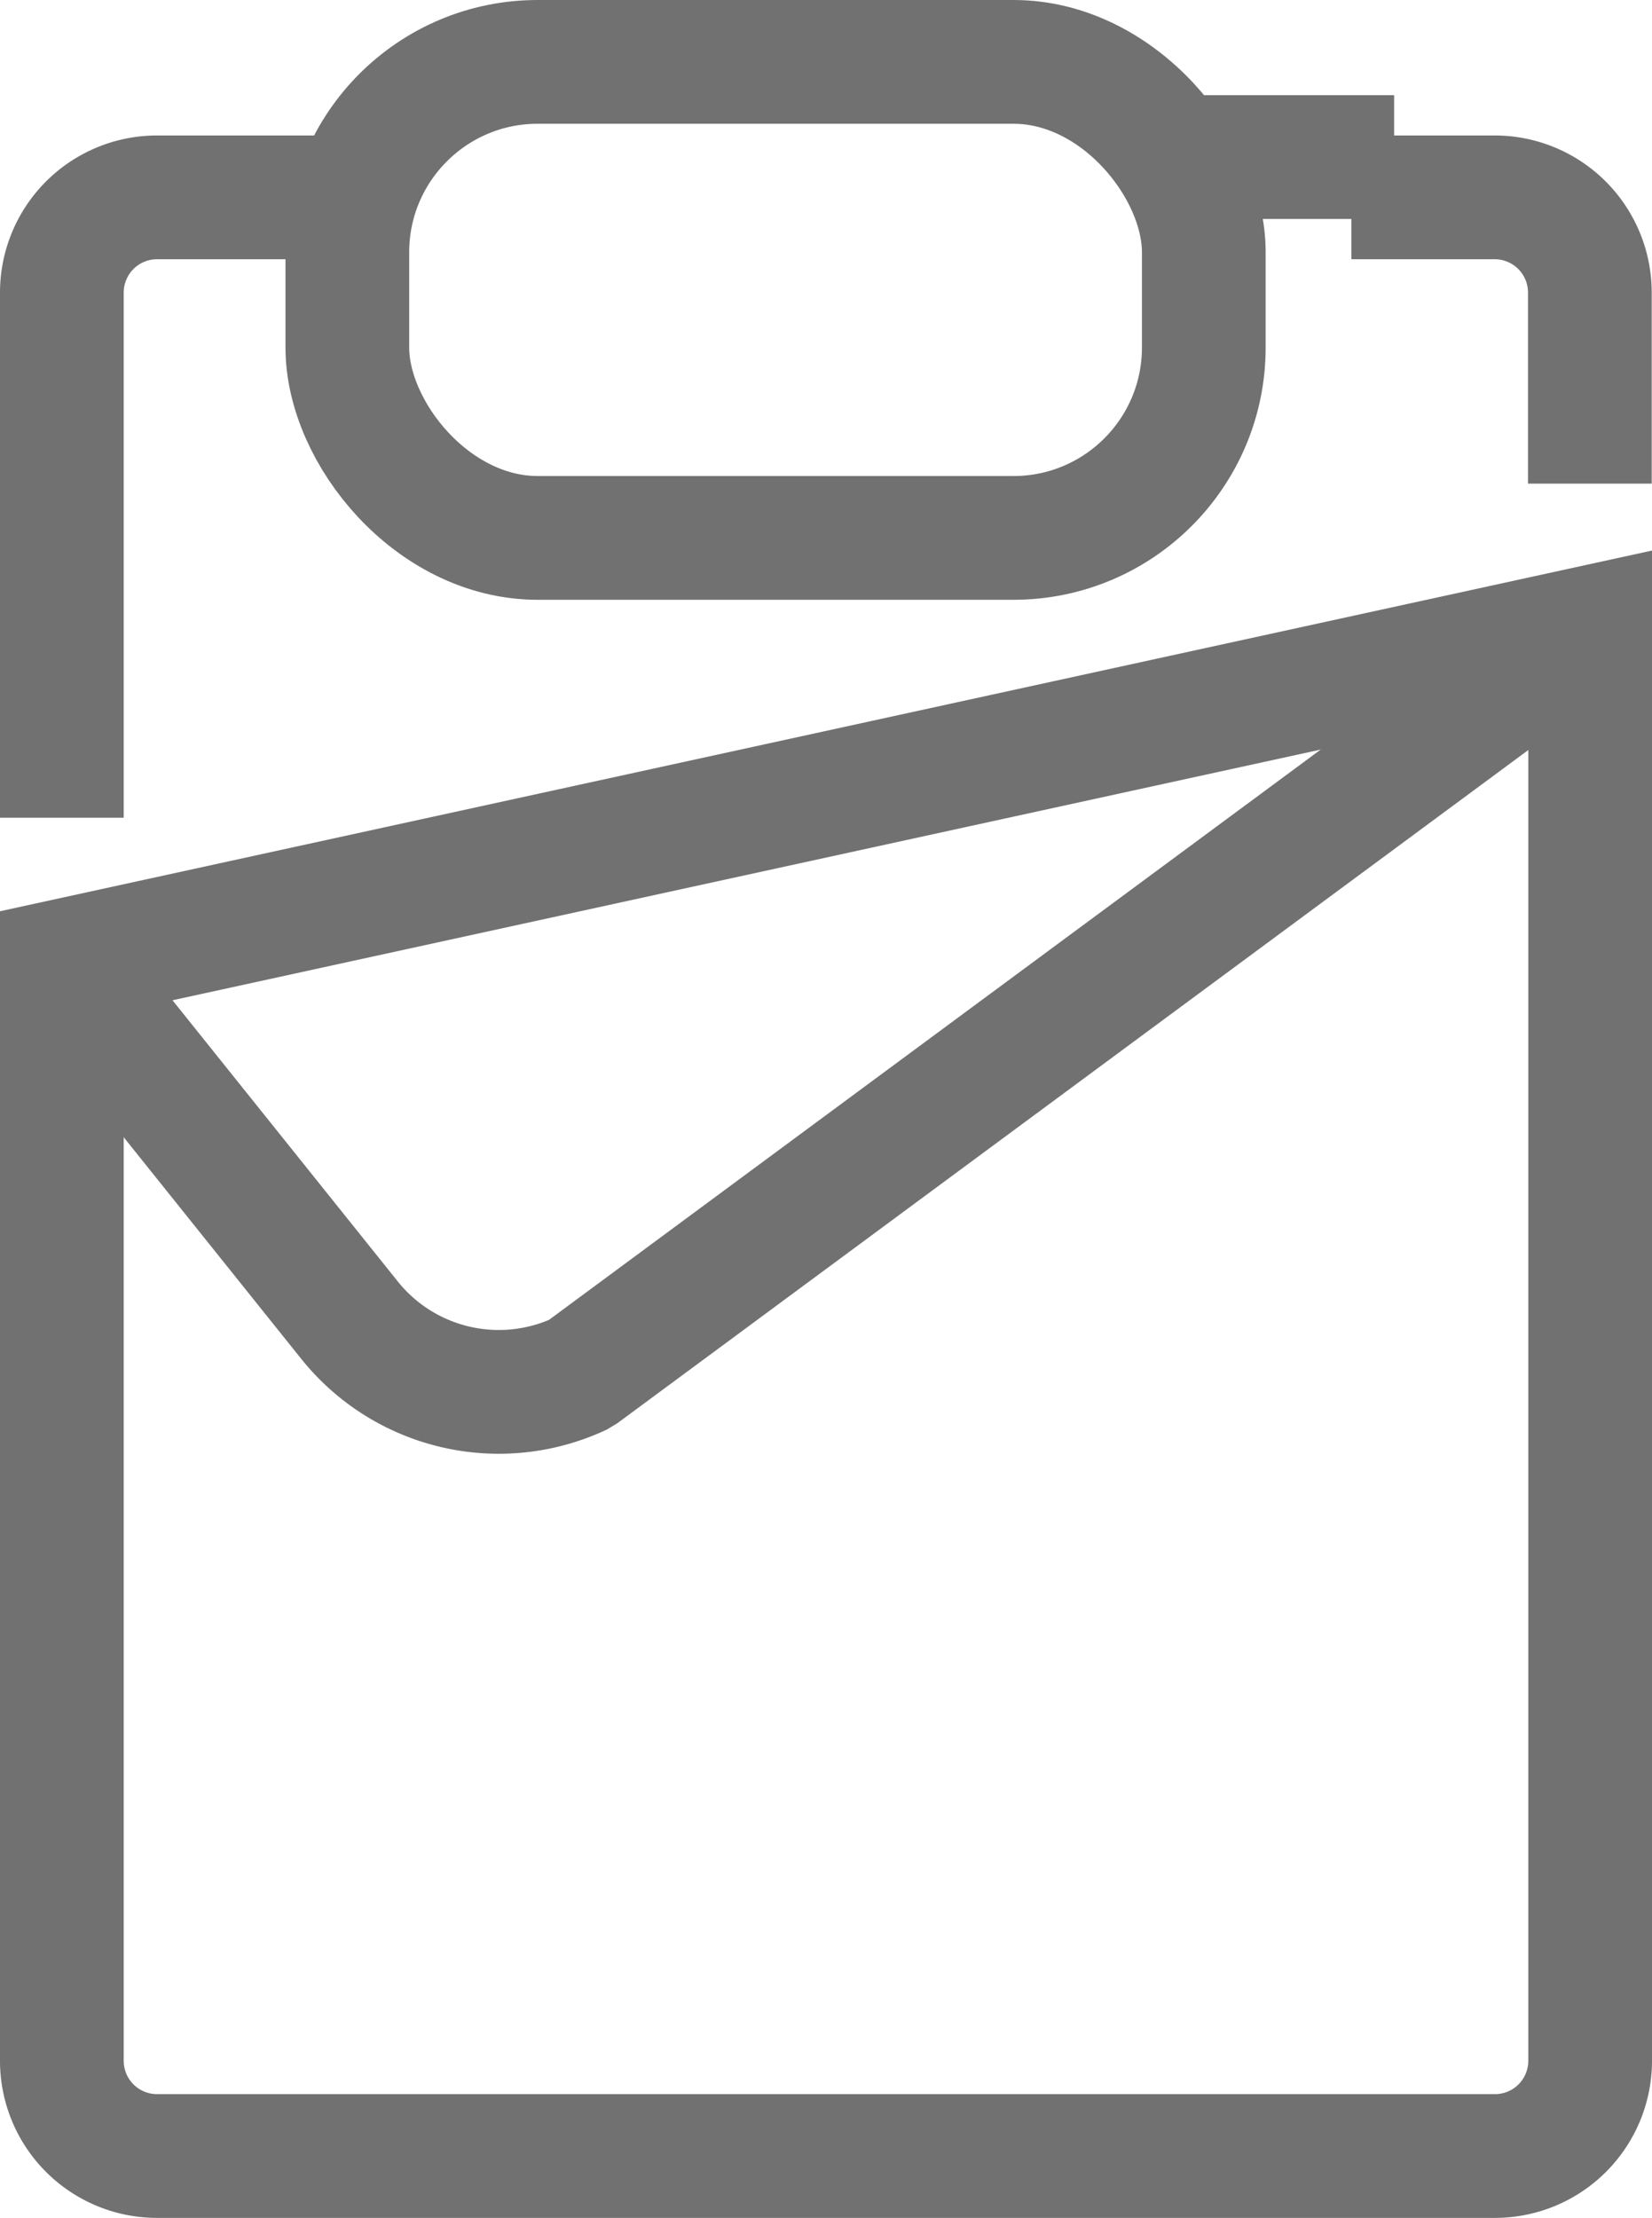 <svg xmlns="http://www.w3.org/2000/svg" width="17.36" height="23.3" viewBox="0 0 17.36 23.3">
  <g id="Grupo_71" data-name="Grupo 71" transform="translate(-269.35 -112.521)">
    <rect id="Rectángulo_108" data-name="Rectángulo 108" width="9" height="5" rx="2" transform="translate(273 113.171)" fill="none" stroke="#717171" stroke-miterlimit="10" stroke-width="1.3"/>
    <line id="Línea_24" data-name="Línea 24" x2="2" transform="translate(282 114.171)" fill="none" stroke="#717171" stroke-miterlimit="10" stroke-width="1.3"/>
    <path id="Trazado_35" data-name="Trazado 35" d="M270,122.516V117a1,1,0,0,1,1-1h2.509" transform="translate(0 -1.406)" fill="none" stroke="#717171" stroke-miterlimit="10" stroke-width="1.3"/>
    <path id="Trazado_36" data-name="Trazado 36" d="M297,116h1.506a1,1,0,0,1,1,1v2.007" transform="translate(-13.449 -1.406)" fill="none" stroke="#717171" stroke-miterlimit="10" stroke-width="1.3"/>
    <path id="Trazado_37" data-name="Trazado 37" d="M270,128.505l3.024,3.773a2.011,2.011,0,0,0,2.425.56L286.06,125" transform="translate(0 -5.889)" fill="none" stroke="#717171" stroke-linejoin="bevel" stroke-width="1.3"/>
    <path id="Trazado_38" data-name="Trazado 38" d="M270,128.505,286.06,125v15.056a1,1,0,0,1-1,1H271a1,1,0,0,1-1-1Z" transform="translate(0 -5.889)" fill="none" stroke="#717171" stroke-miterlimit="10" stroke-width="1.3"/>
  </g>
</svg>
